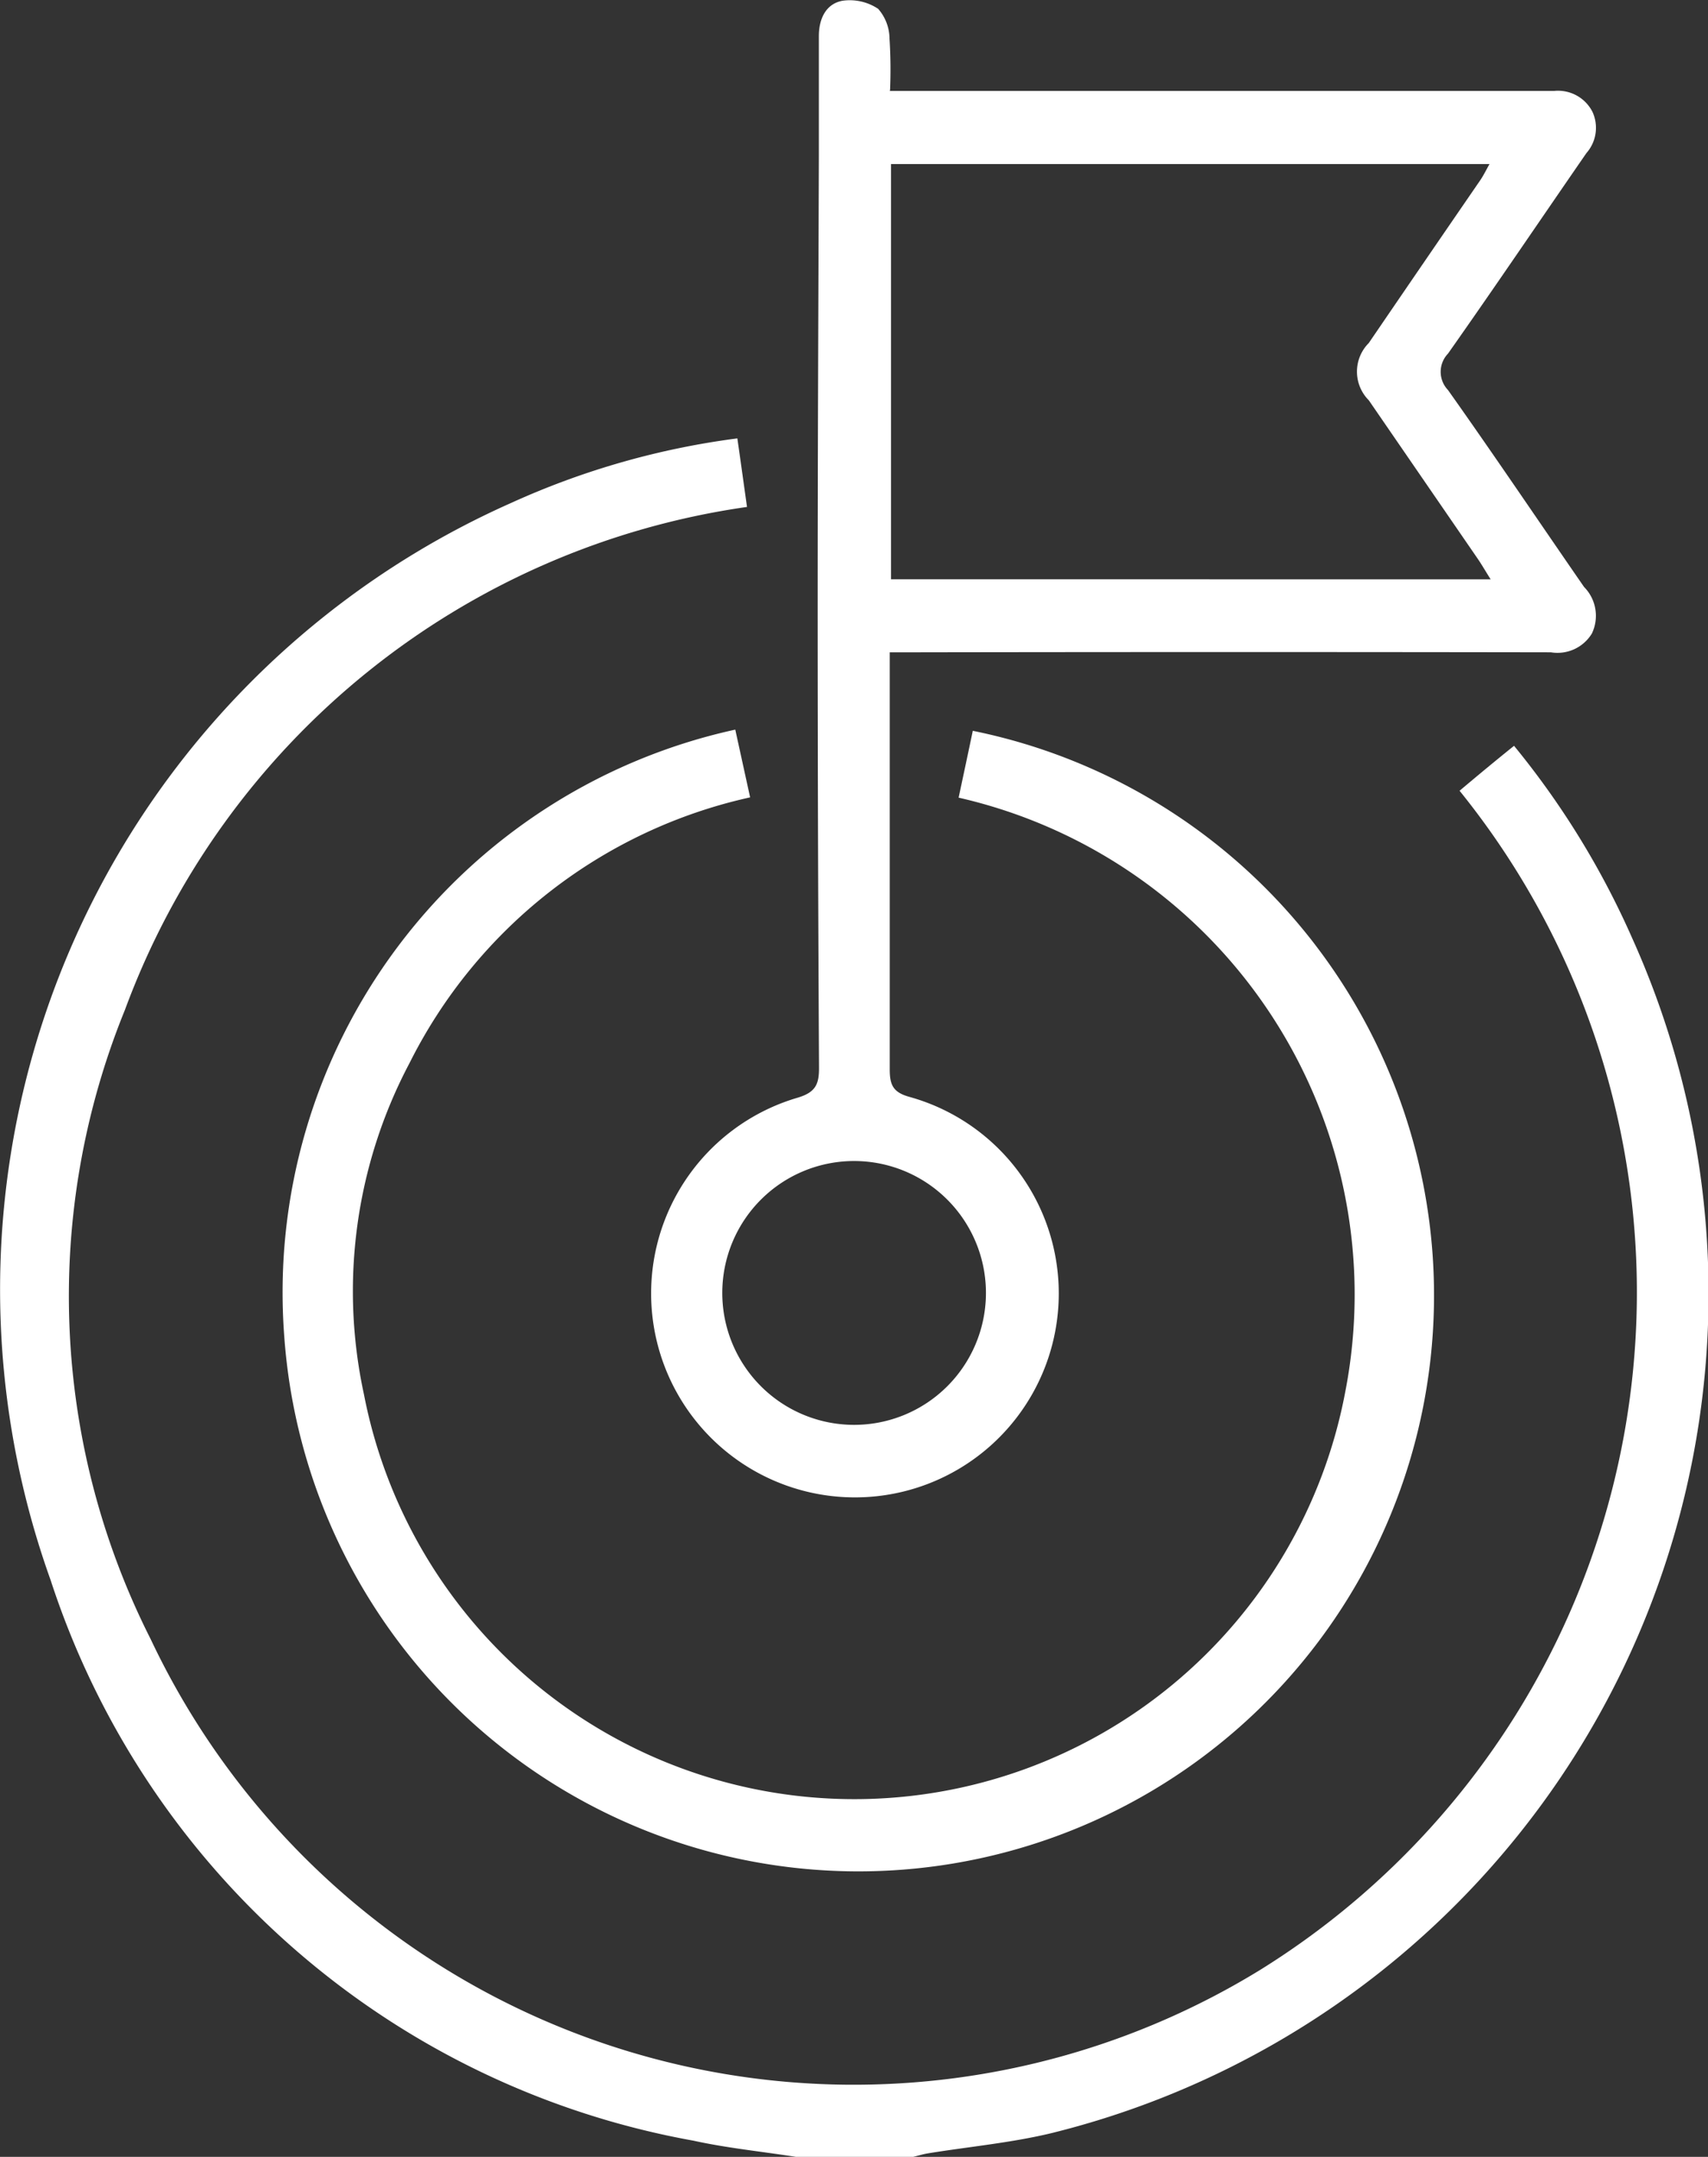 <svg xmlns="http://www.w3.org/2000/svg" width="23.011" height="29.038" viewBox="0 0 23.011 29.038">
  <rect x="0" y="0" width="23.011" height="29.038" fill="#333333" stroke="none"/>
  <g id="Group_5434" data-name="Group 5434" transform="translate(-522.84 -1495.783)">
    <path id="Path_10225" data-name="Path 10225" d="M288.326,1532.54c-.46-.072-.925-.118-1.38-.218a11.19,11.19,0,0,1-8.66-7.547,11.585,11.585,0,0,1,6.2-14.5,10.676,10.676,0,0,1,3.052-.871c.045.313.087.617.13.923a10.514,10.514,0,0,0-8.38,6.769,10.219,10.219,0,0,0,.346,8.474,10.475,10.475,0,0,0,14.946,4.454,10.737,10.737,0,0,0,2.688-15.876c.238-.2.478-.4.734-.605a11.229,11.229,0,0,1,1.591,2.588,11.642,11.642,0,0,1-7.821,16.089c-.543.131-1.106.182-1.661.272-.072.011-.141.034-.213.05Z" transform="translate(245.236 -7.719)" fill="#fff"/>
    <path id="Path_10226" data-name="Path 10226" d="M286.026,1524.217a1.776,1.776,0,0,0-3.552-.02,1.776,1.776,0,1,0,3.552.02m6.8-9.617c-.072-.114-.117-.193-.168-.268l-1.474-2.143a.546.546,0,0,1,0-.771q.751-1.1,1.5-2.189c.045-.066.079-.136.126-.22h-8.063v5.59Zm-8.1-6.576h8.959a.52.52,0,0,1,.512.281.514.514,0,0,1-.081.556c-.622.9-1.234,1.805-1.865,2.7a.354.354,0,0,0,0,.49c.622.877,1.223,1.769,1.833,2.651a.552.552,0,0,1,.105.628.542.542,0,0,1-.552.252q-4.272-.007-8.541,0h-.366v.308c0,1.769,0,3.54,0,5.308,0,.209.045.309.267.37a2.746,2.746,0,1,1-1.51.011c.247-.073.292-.184.29-.411q-.017-3.038-.018-6.075c0-2.064.009-4.125.016-6.189,0-.54,0-1.077,0-1.617,0-.227.09-.435.319-.477a.689.689,0,0,1,.48.109.616.616,0,0,1,.153.4,6.625,6.625,0,0,1,.007.7" transform="translate(250.097 -11.017)" fill="#fff"/>
    <path id="Path_10227" data-name="Path 10227" d="M288.408,1512.048c.067-.315.13-.608.191-.9a7.755,7.755,0,1,1-9.277,8.143,7.756,7.756,0,0,1,6.077-8.159l.2.912a6.763,6.763,0,0,0-4.589,3.578,6.561,6.561,0,0,0-.613,4.463,6.73,6.73,0,0,0,13.218-.027,6.861,6.861,0,0,0-5.206-8.01" transform="translate(247.347 -5.526)" fill="#fff"/>
  </g>
</svg>
